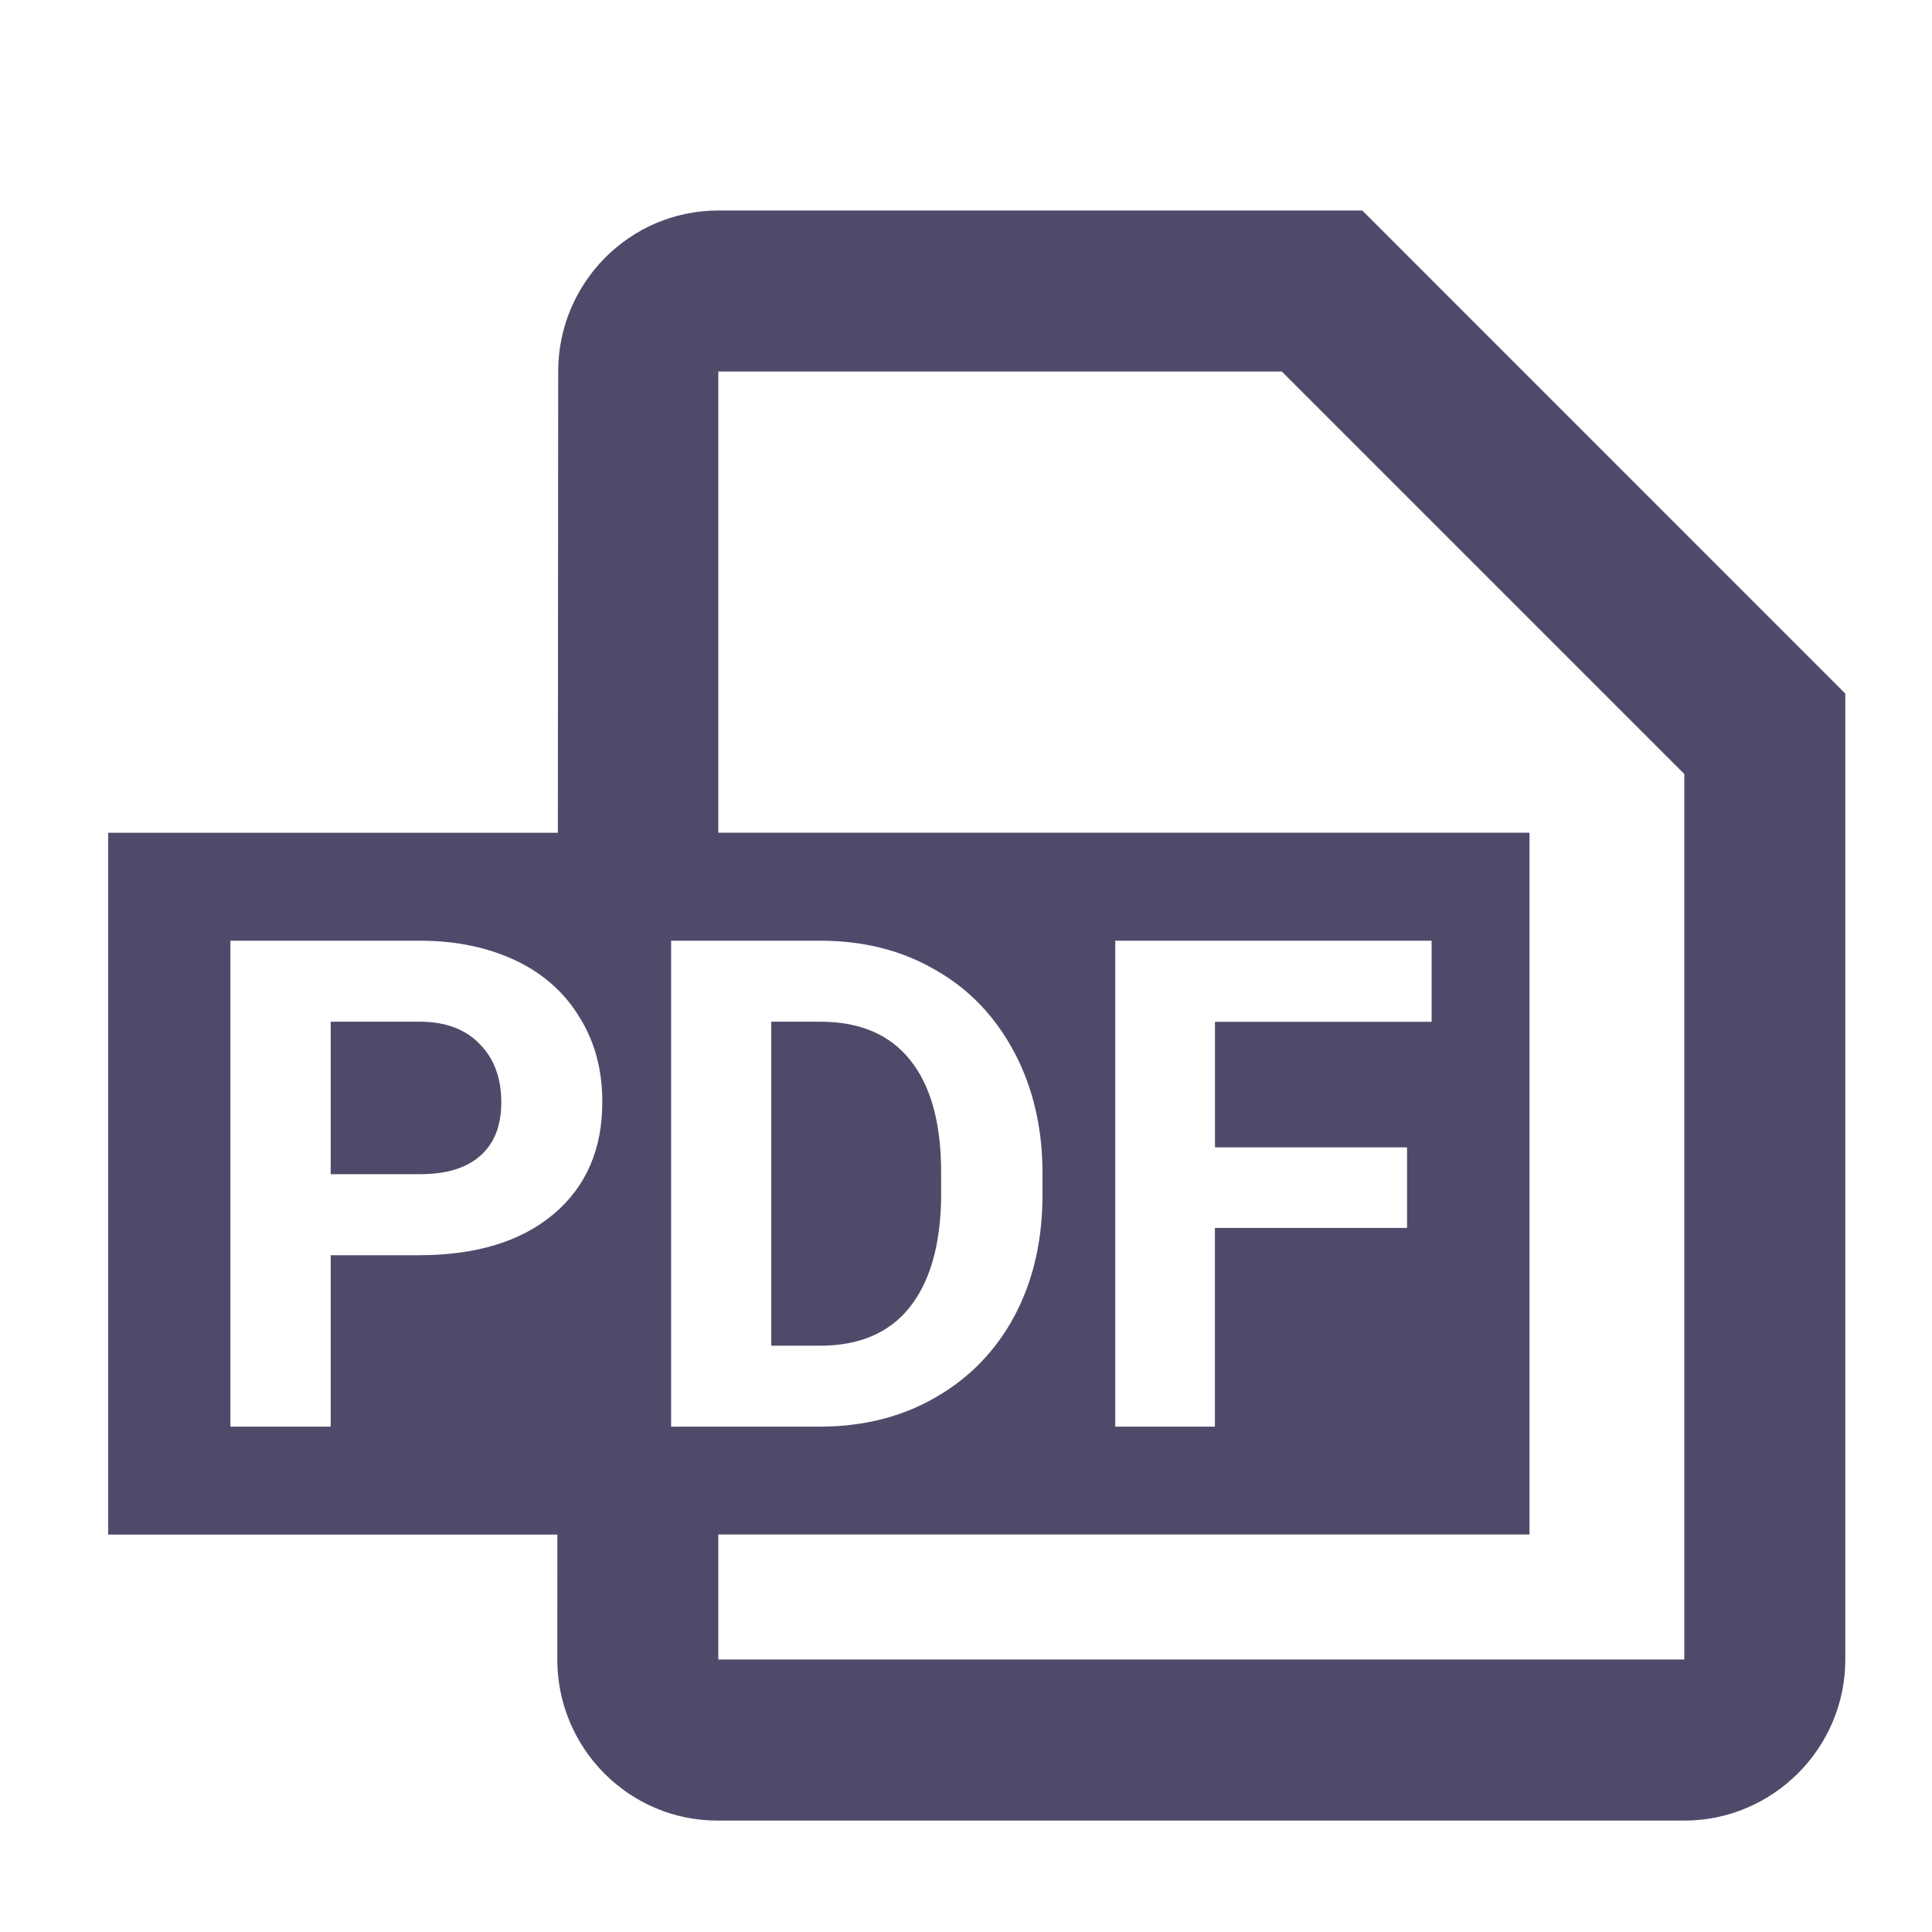 <?xml version="1.0" encoding="utf-8"?>
<!-- Generator: Adobe Illustrator 16.0.0, SVG Export Plug-In . SVG Version: 6.00 Build 0)  -->
<!DOCTYPE svg PUBLIC "-//W3C//DTD SVG 1.1//EN" "http://www.w3.org/Graphics/SVG/1.1/DTD/svg11.dtd">
<svg version="1.1" id="Layer_1" xmlns="http://www.w3.org/2000/svg" xmlns:xlink="http://www.w3.org/1999/xlink" x="0px" y="0px"
	 width="24px" height="24px" viewBox="0 0 24 24" enable-background="new 0 0 24 24" xml:space="preserve">
<g>
	<rect fill="none" width="24" height="24"/>
	<g>
		<path fill="#4E4B6A" d="M11.691,14.882v-0.32c0-0.612-0.129-1.076-0.384-1.393c-0.252-0.317-0.625-0.477-1.115-0.477H9.581v4.025
			h0.601c0.485,0,0.857-0.153,1.115-0.473C11.55,15.928,11.683,15.472,11.691,14.882z"/>
		<path fill="#4E4B6A" d="M5.244,12.692H4.108v1.894h1.112c0.325,0,0.574-0.075,0.748-0.23c0.175-0.156,0.259-0.376,0.259-0.662
			c0-0.295-0.084-0.534-0.259-0.715C5.794,12.793,5.553,12.698,5.244,12.692z"/>
		<path fill="#4E4B6A" d="M16.923,2.615h-8c-1.101,0-1.989,0.9-1.989,2L6.93,10.345H1.344v8.718h5.58l-0.001,1.553
			c0,1.1,0.89,2,1.989,2h12.011c1.1,0,2-0.9,2-2v-12L16.923,2.615z M8.337,11.686h1.855c0.532,0,1.006,0.118,1.424,0.361
			c0.422,0.238,0.744,0.577,0.981,1.019c0.233,0.438,0.353,0.94,0.353,1.502v0.279c0,0.559-0.114,1.059-0.345,1.495
			c-0.231,0.434-0.558,0.772-0.98,1.015c-0.417,0.242-0.892,0.362-1.419,0.365H8.337V11.686z M6.876,15.083
			c-0.407,0.341-0.963,0.51-1.683,0.51H4.108v2.129H2.862v-6.036h2.358c0.45,0,0.847,0.084,1.195,0.25
			c0.343,0.165,0.605,0.402,0.789,0.709c0.187,0.302,0.278,0.649,0.278,1.039C7.483,14.274,7.283,14.74,6.876,15.083z
			 M20.923,20.615h-12v-1.553H19v-8.718H8.923V4.615h7l5,5V20.615z M17.479,14.252v1.002h-2.387v2.468h-1.238v-6.036h3.93v1.007
			h-2.691v1.56H17.479z"/>
	</g>
</g>
</svg>

